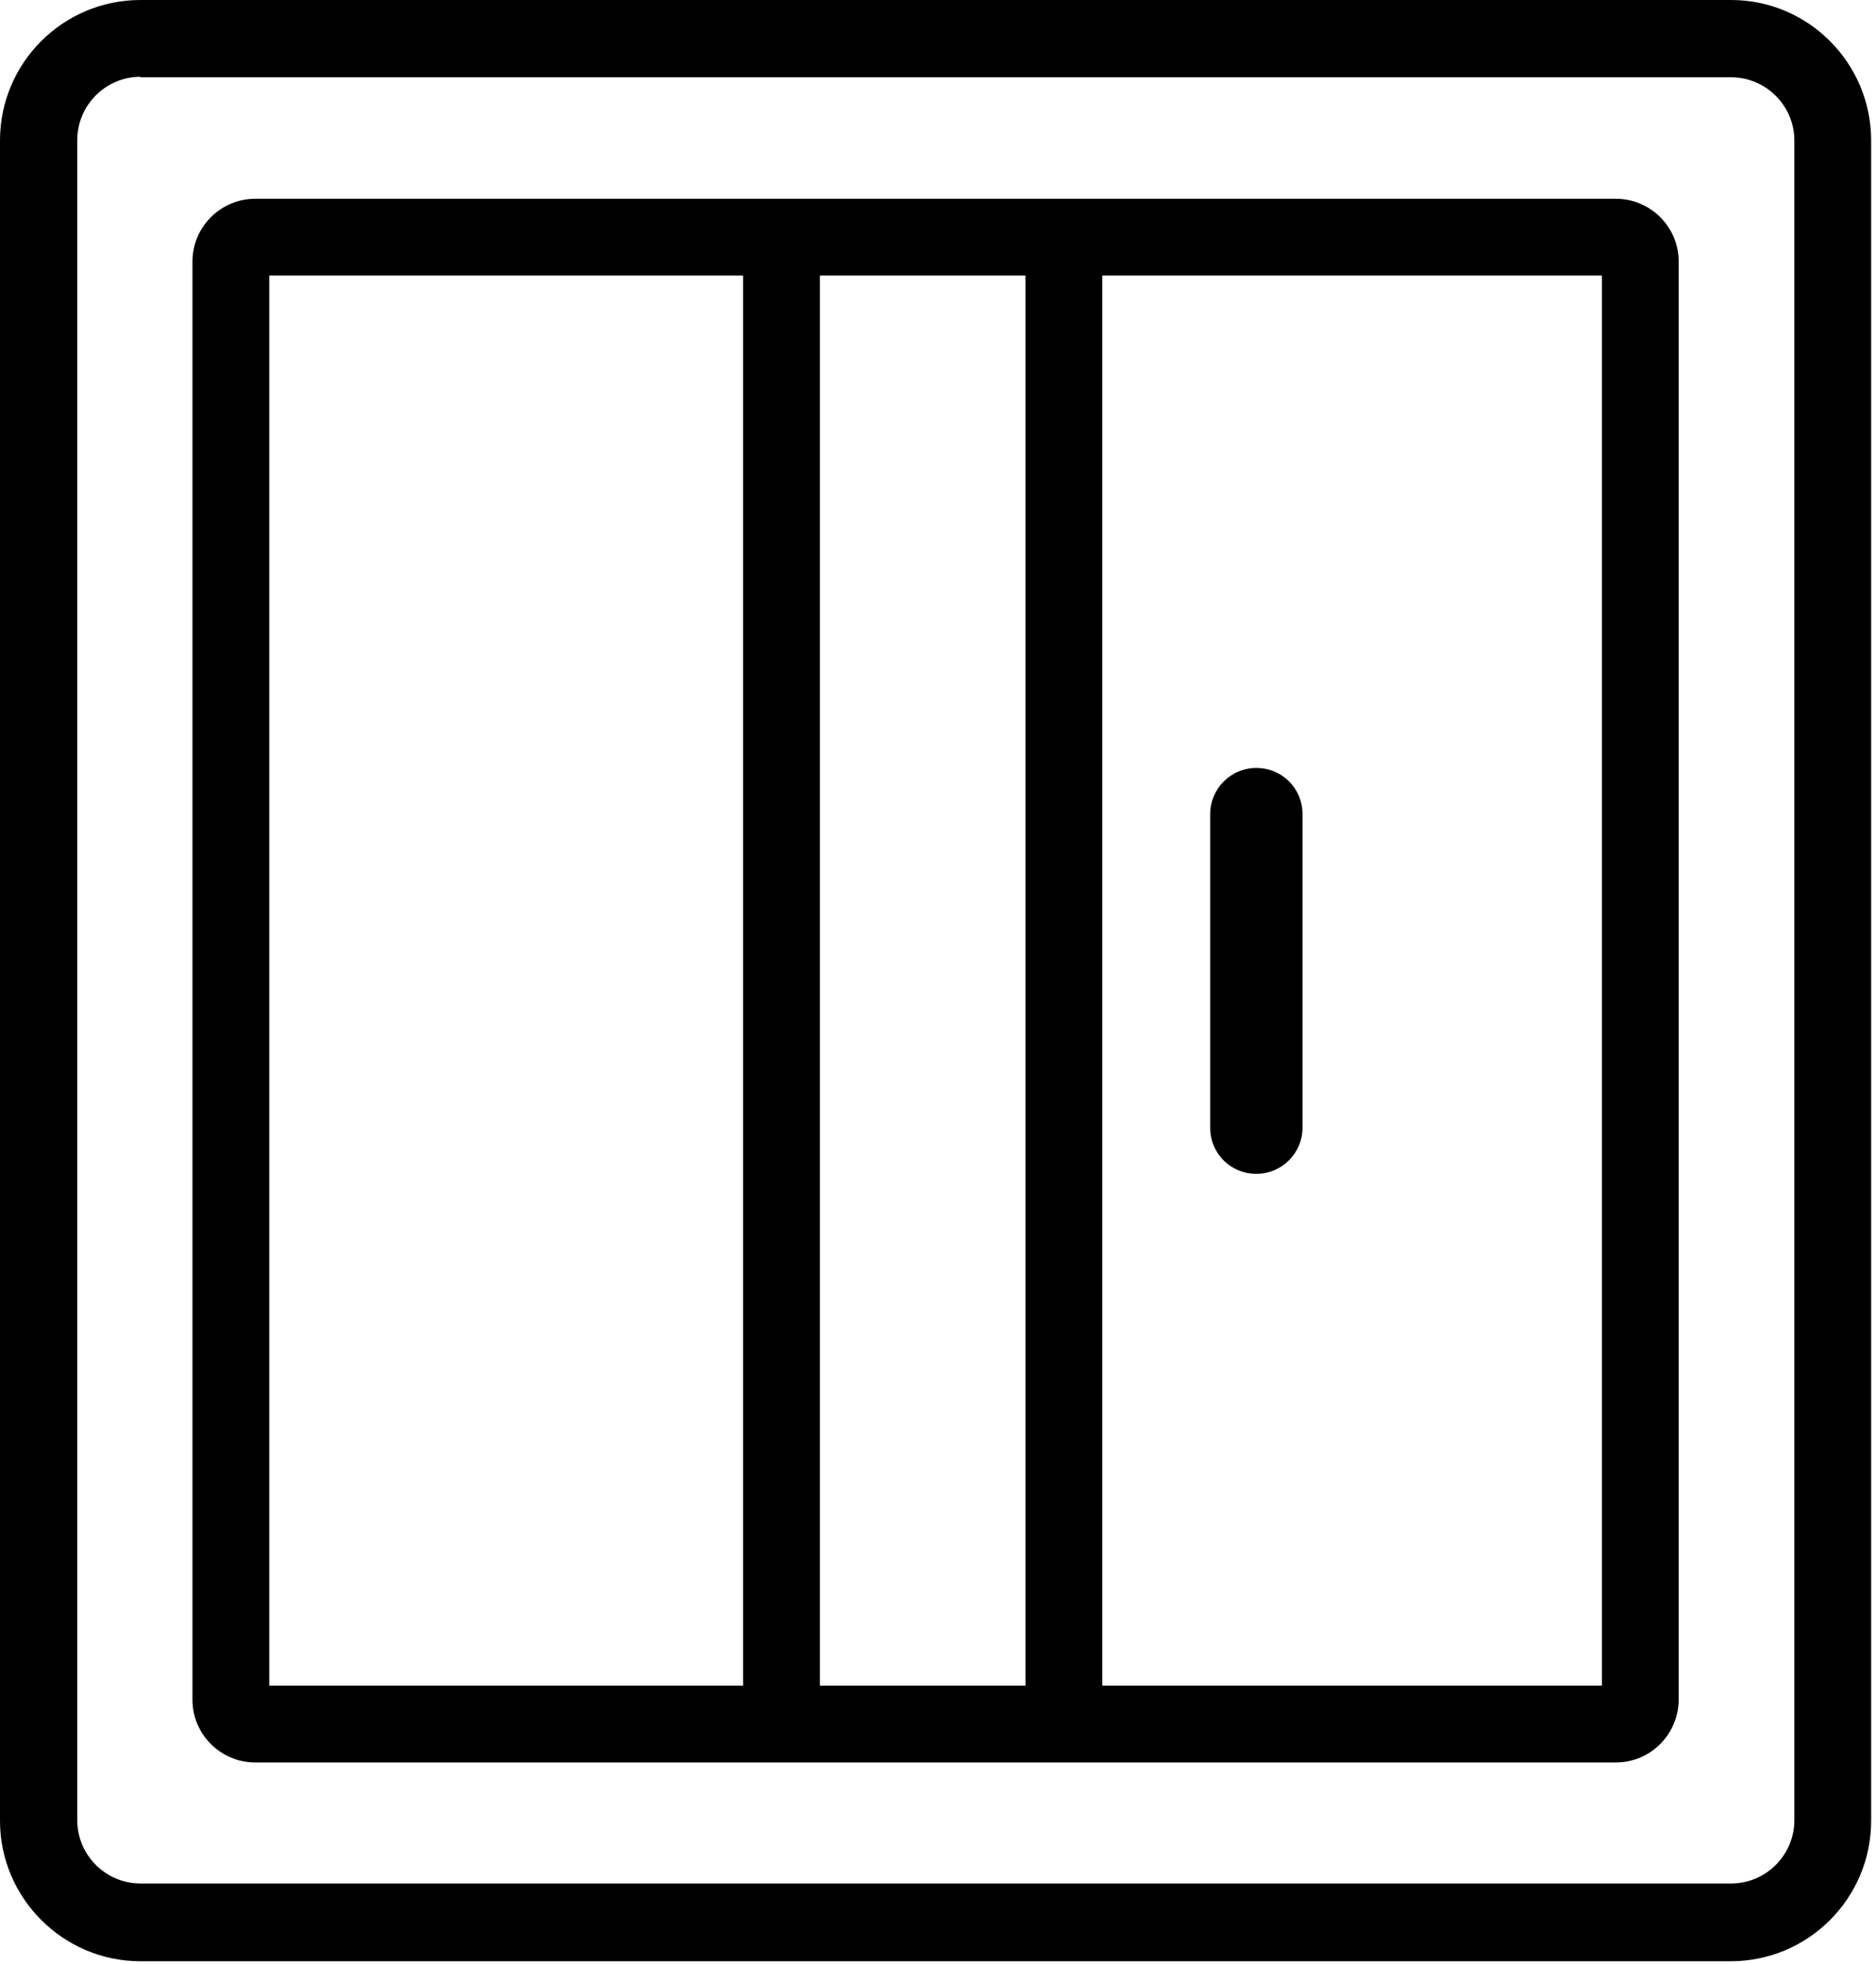 <?xml version="1.0" encoding="utf-8"?>
<!-- Generator: Adobe Illustrator 26.3.1, SVG Export Plug-In . SVG Version: 6.00 Build 0)  -->
<svg version="1.1" id="Calque_1" xmlns="http://www.w3.org/2000/svg" xmlns:xlink="http://www.w3.org/1999/xlink" x="0px" y="0px"
	 viewBox="0 0 386 404" style="enable-background:new 0 0 386 404;" xml:space="preserve">
<g>
	<path d="M356.1,403.5H28.9c-15.9,0-28.9-13-28.9-28.9V28.9C0,13,12.9,0,28.9,0h327.3C372.1,0,385,13,385,28.9v345.7
		C385,390.5,372.1,403.5,356.1,403.5z M28.9,15.8c-7.2,0-13,5.9-13,13v345.7c0,7.2,5.9,13,13,13h327.3c7.2,0,13-5.9,13-13V28.9
		c0-7.2-5.9-13-13-13H28.9z"/>
	<path d="M332.5,362.6h-280c-7.1,0-12.9-5.8-12.9-12.9V53.8c0-7.1,5.8-12.9,12.9-12.9h280c7.1,0,12.9,5.8,12.9,12.9v295.8
		C345.4,356.8,339.6,362.6,332.5,362.6z M55.4,346.8h274.2V56.7H55.4V346.8z"/>
	<rect x="152.9" y="50.1" width="15.8" height="305.9"/>
	<rect x="211" y="52.7" width="15.8" height="305.9"/>
	<path d="M268,167.5v64.5c0,5.2-4.2,9.5-9.5,9.5s-9.5-4.2-9.5-9.5v-64.5c0-5.2,4.2-9.5,9.5-9.5S268,162.2,268,167.5z"/>
</g>
</svg>
